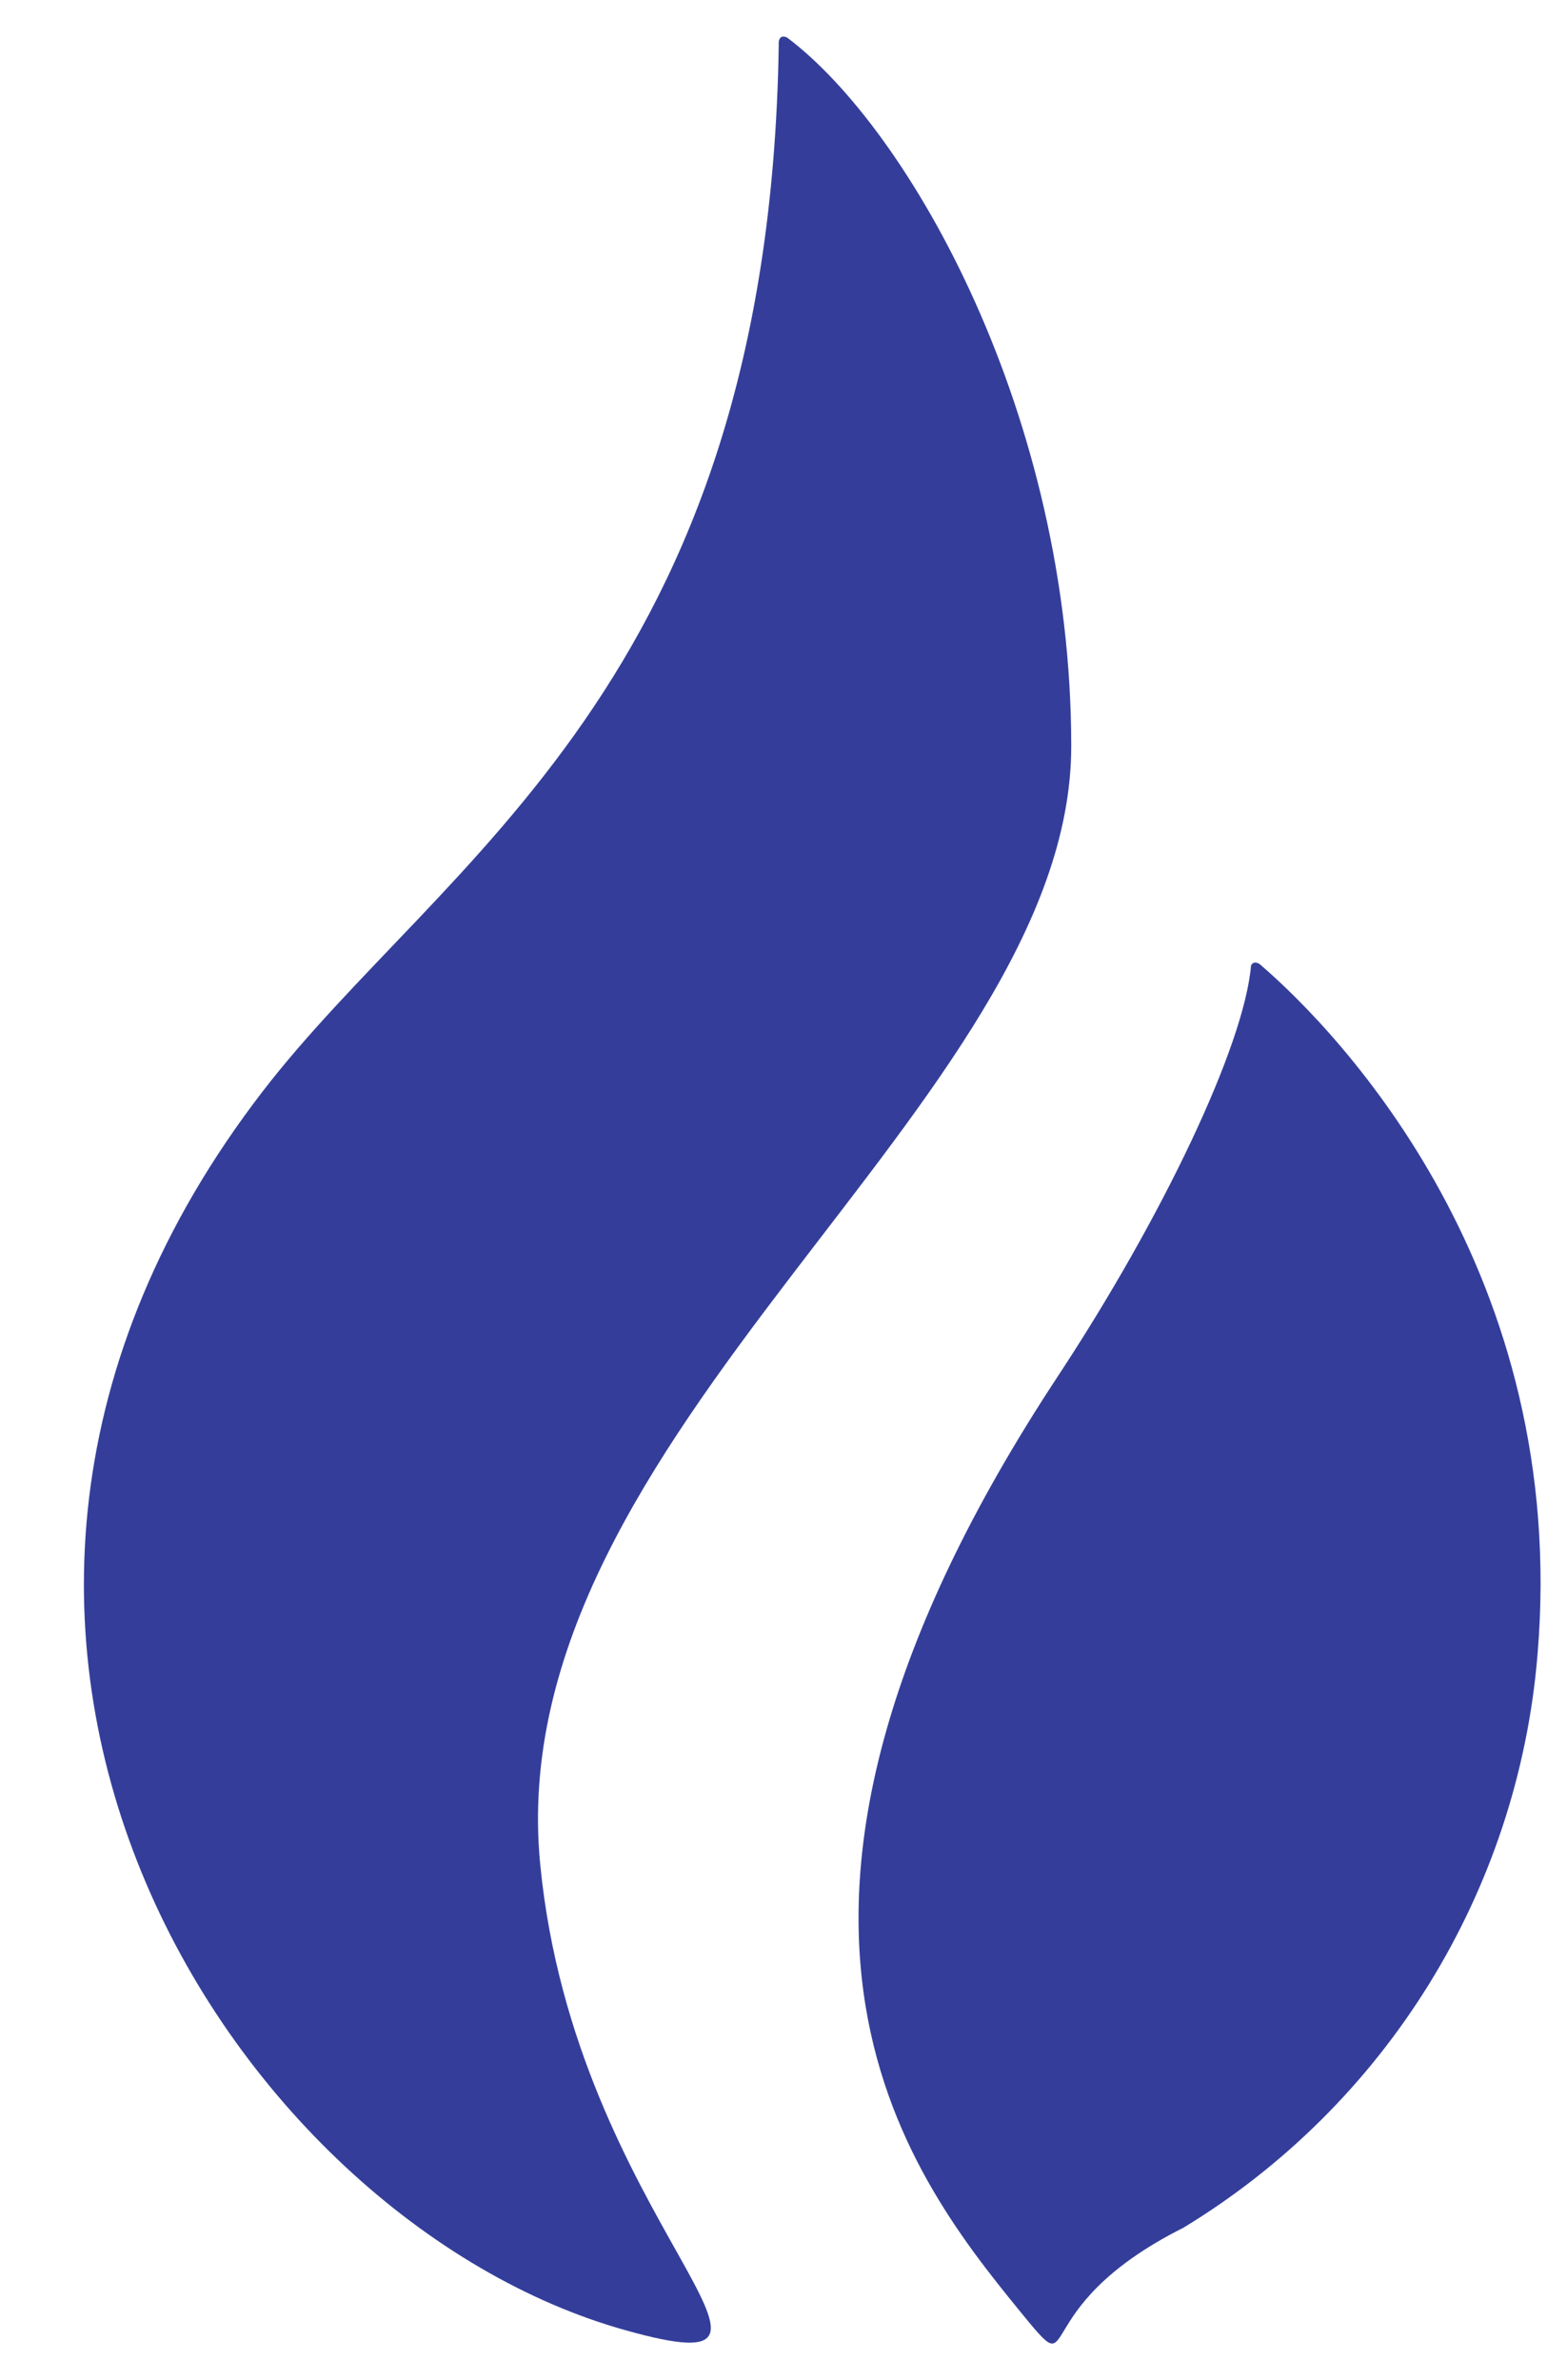 <svg width="13" height="20" viewBox="0 0 13 20" fill="none" xmlns="http://www.w3.org/2000/svg">
<path d="M9.002 6.27C9.002 3.489 7.647 1.093 6.615 0.316C6.615 0.316 6.536 0.272 6.544 0.384C6.459 5.758 3.713 7.214 2.205 9.174C-1.277 13.702 1.959 18.665 5.26 19.582C7.1 20.097 4.833 18.673 4.54 15.67C4.182 12.046 9.002 9.276 9.002 6.27Z" fill="#343E9A"/>
<path d="M10.585 8.101C10.563 8.088 10.533 8.077 10.513 8.112C10.456 8.788 9.766 10.234 8.89 11.564C5.92 16.07 7.612 18.244 8.564 19.413C9.117 20.089 8.564 19.413 9.944 18.72C11.649 17.685 12.755 15.895 12.92 13.908C13.191 10.705 11.269 8.687 10.585 8.101Z" fill="#343E9A"/>
</svg>
